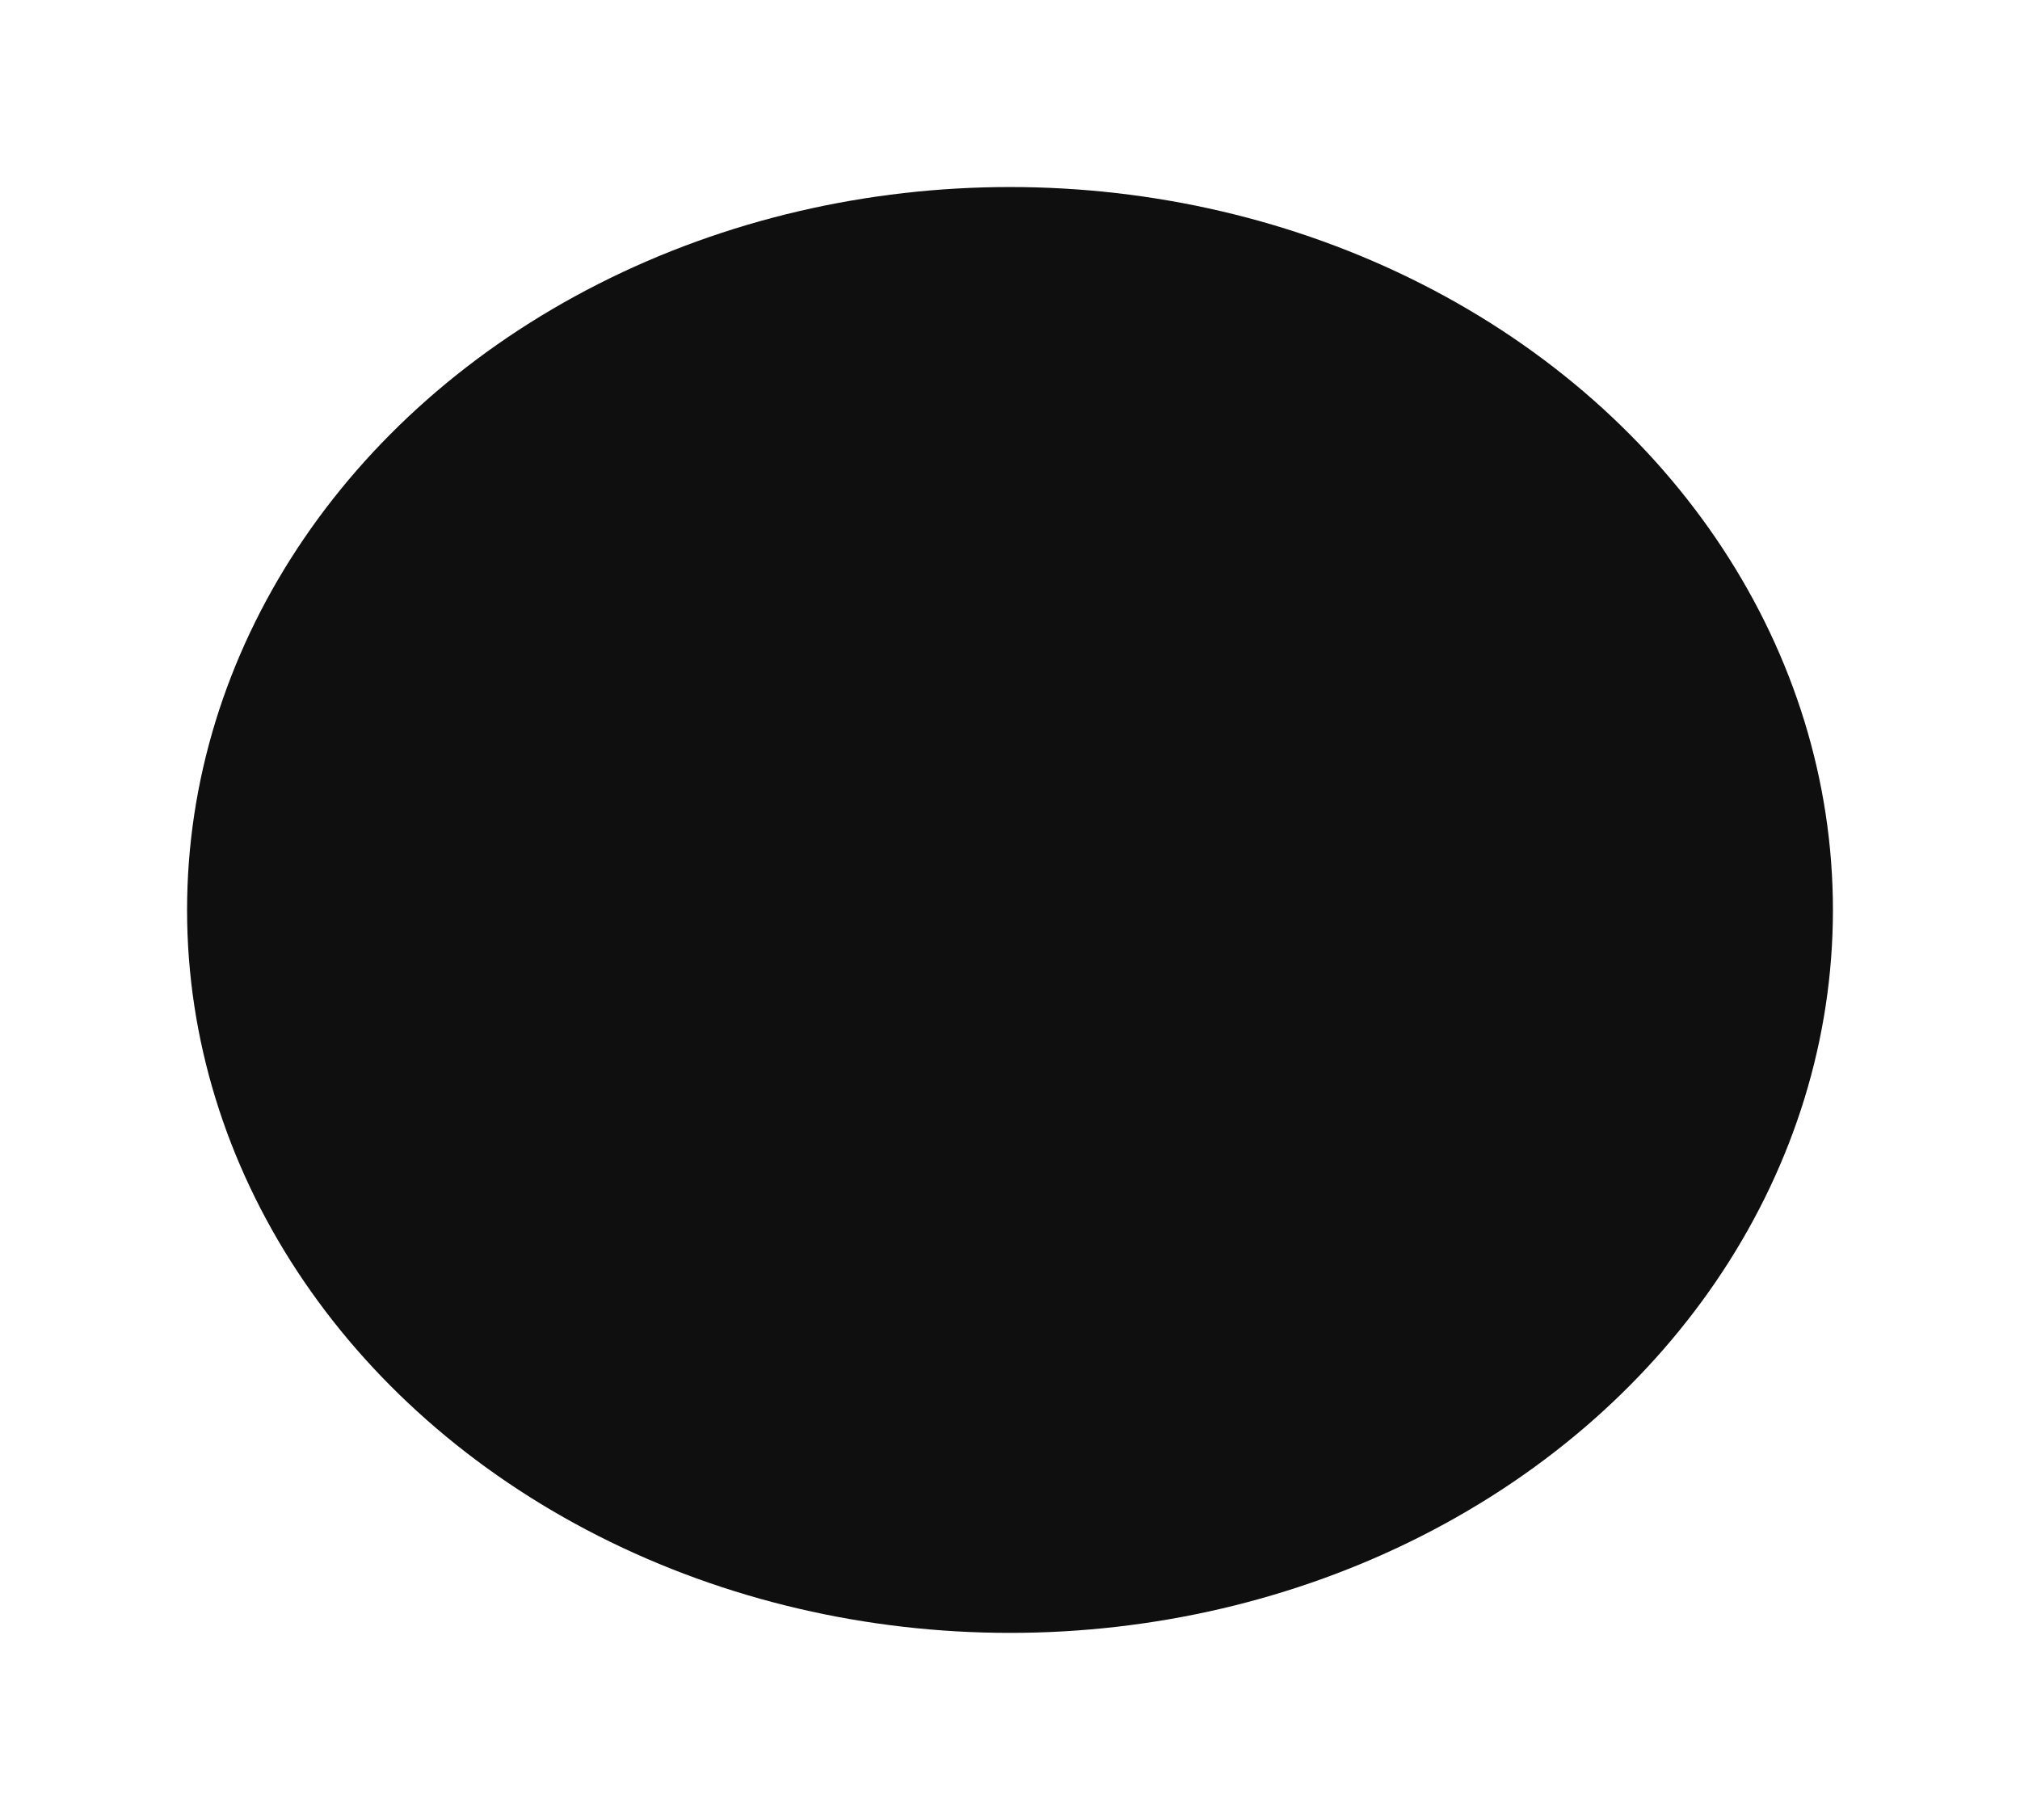 <?xml version="1.0" encoding="UTF-8"?> <svg xmlns="http://www.w3.org/2000/svg" width="1123" height="1012" viewBox="0 0 1123 1012" fill="none"> <g filter="url(#filter0_f)"> <ellipse cx="561.5" cy="506" rx="457.5" ry="402" fill="#0F0F0F"></ellipse> </g> <defs> <filter id="filter0_f" x="0" y="0" width="1123" height="1012" filterUnits="userSpaceOnUse" color-interpolation-filters="sRGB"> <feFlood flood-opacity="0" result="BackgroundImageFix"></feFlood> <feBlend mode="normal" in="SourceGraphic" in2="BackgroundImageFix" result="shape"></feBlend> <feGaussianBlur stdDeviation="52" result="effect1_foregroundBlur"></feGaussianBlur> </filter> </defs> </svg> 
